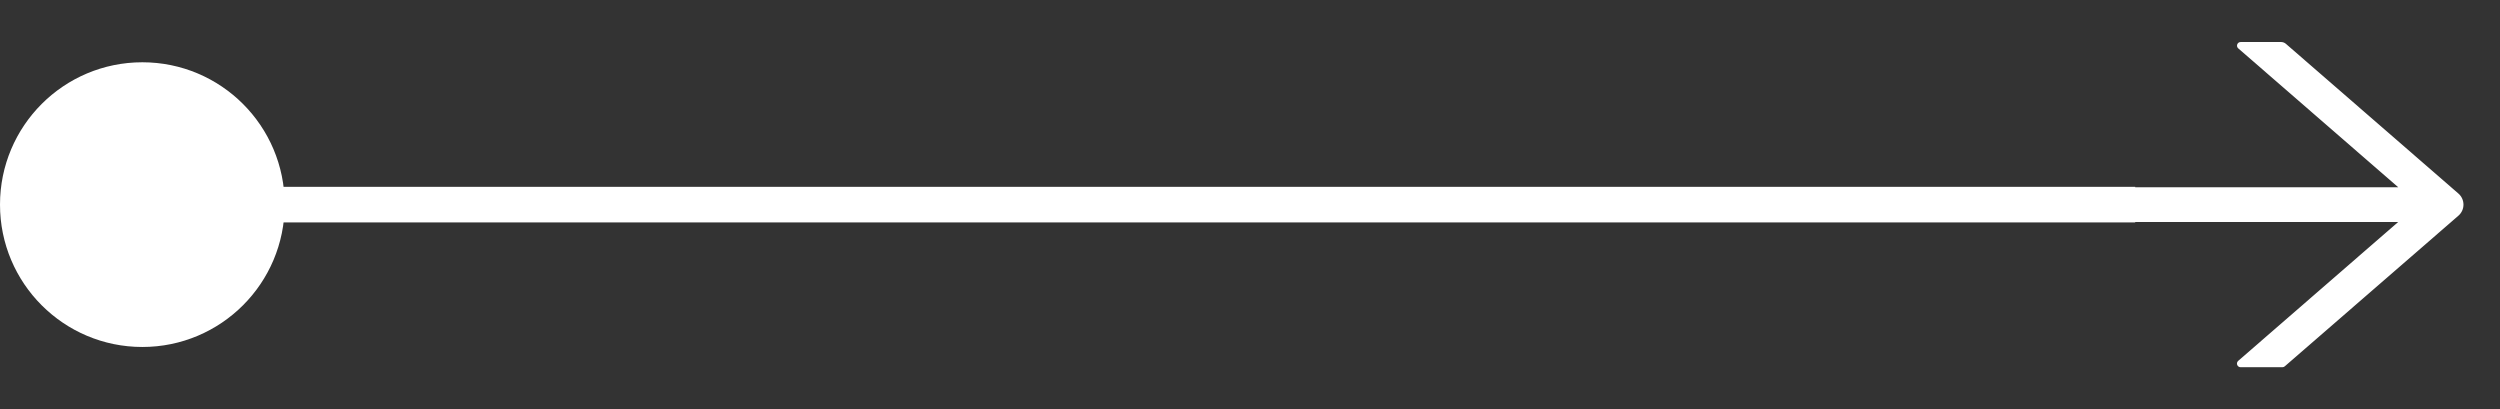 <?xml version="1.0" encoding="UTF-8"?> <svg xmlns="http://www.w3.org/2000/svg" width="281" height="46" viewBox="0 0 281 46" fill="none"><rect x="0" y="0" width="281" height="46" fill="#333333" stroke="none"/> <path d="M276.328 21.757L256.932 4.923C256.784 4.795 256.594 4.723 256.393 4.723H251.85C251.47 4.723 251.295 5.195 251.583 5.441L269.562 21.049H239.518C239.292 21.049 239.107 21.233 239.107 21.459V24.54C239.107 24.765 239.292 24.95 239.518 24.95H269.557L251.578 40.557C251.29 40.809 251.465 41.276 251.845 41.276H256.542C256.64 41.276 256.737 41.24 256.809 41.174L276.328 24.242C276.506 24.087 276.649 23.896 276.746 23.682C276.844 23.468 276.894 23.235 276.894 22.999C276.894 22.764 276.844 22.531 276.746 22.317C276.649 22.102 276.506 21.912 276.328 21.757V21.757Z" fill="white"></path> <path d="M240 23L16 23" stroke="white" stroke-width="4"></path> <circle cx="16" cy="23" r="16" fill="white"></circle> </svg> 